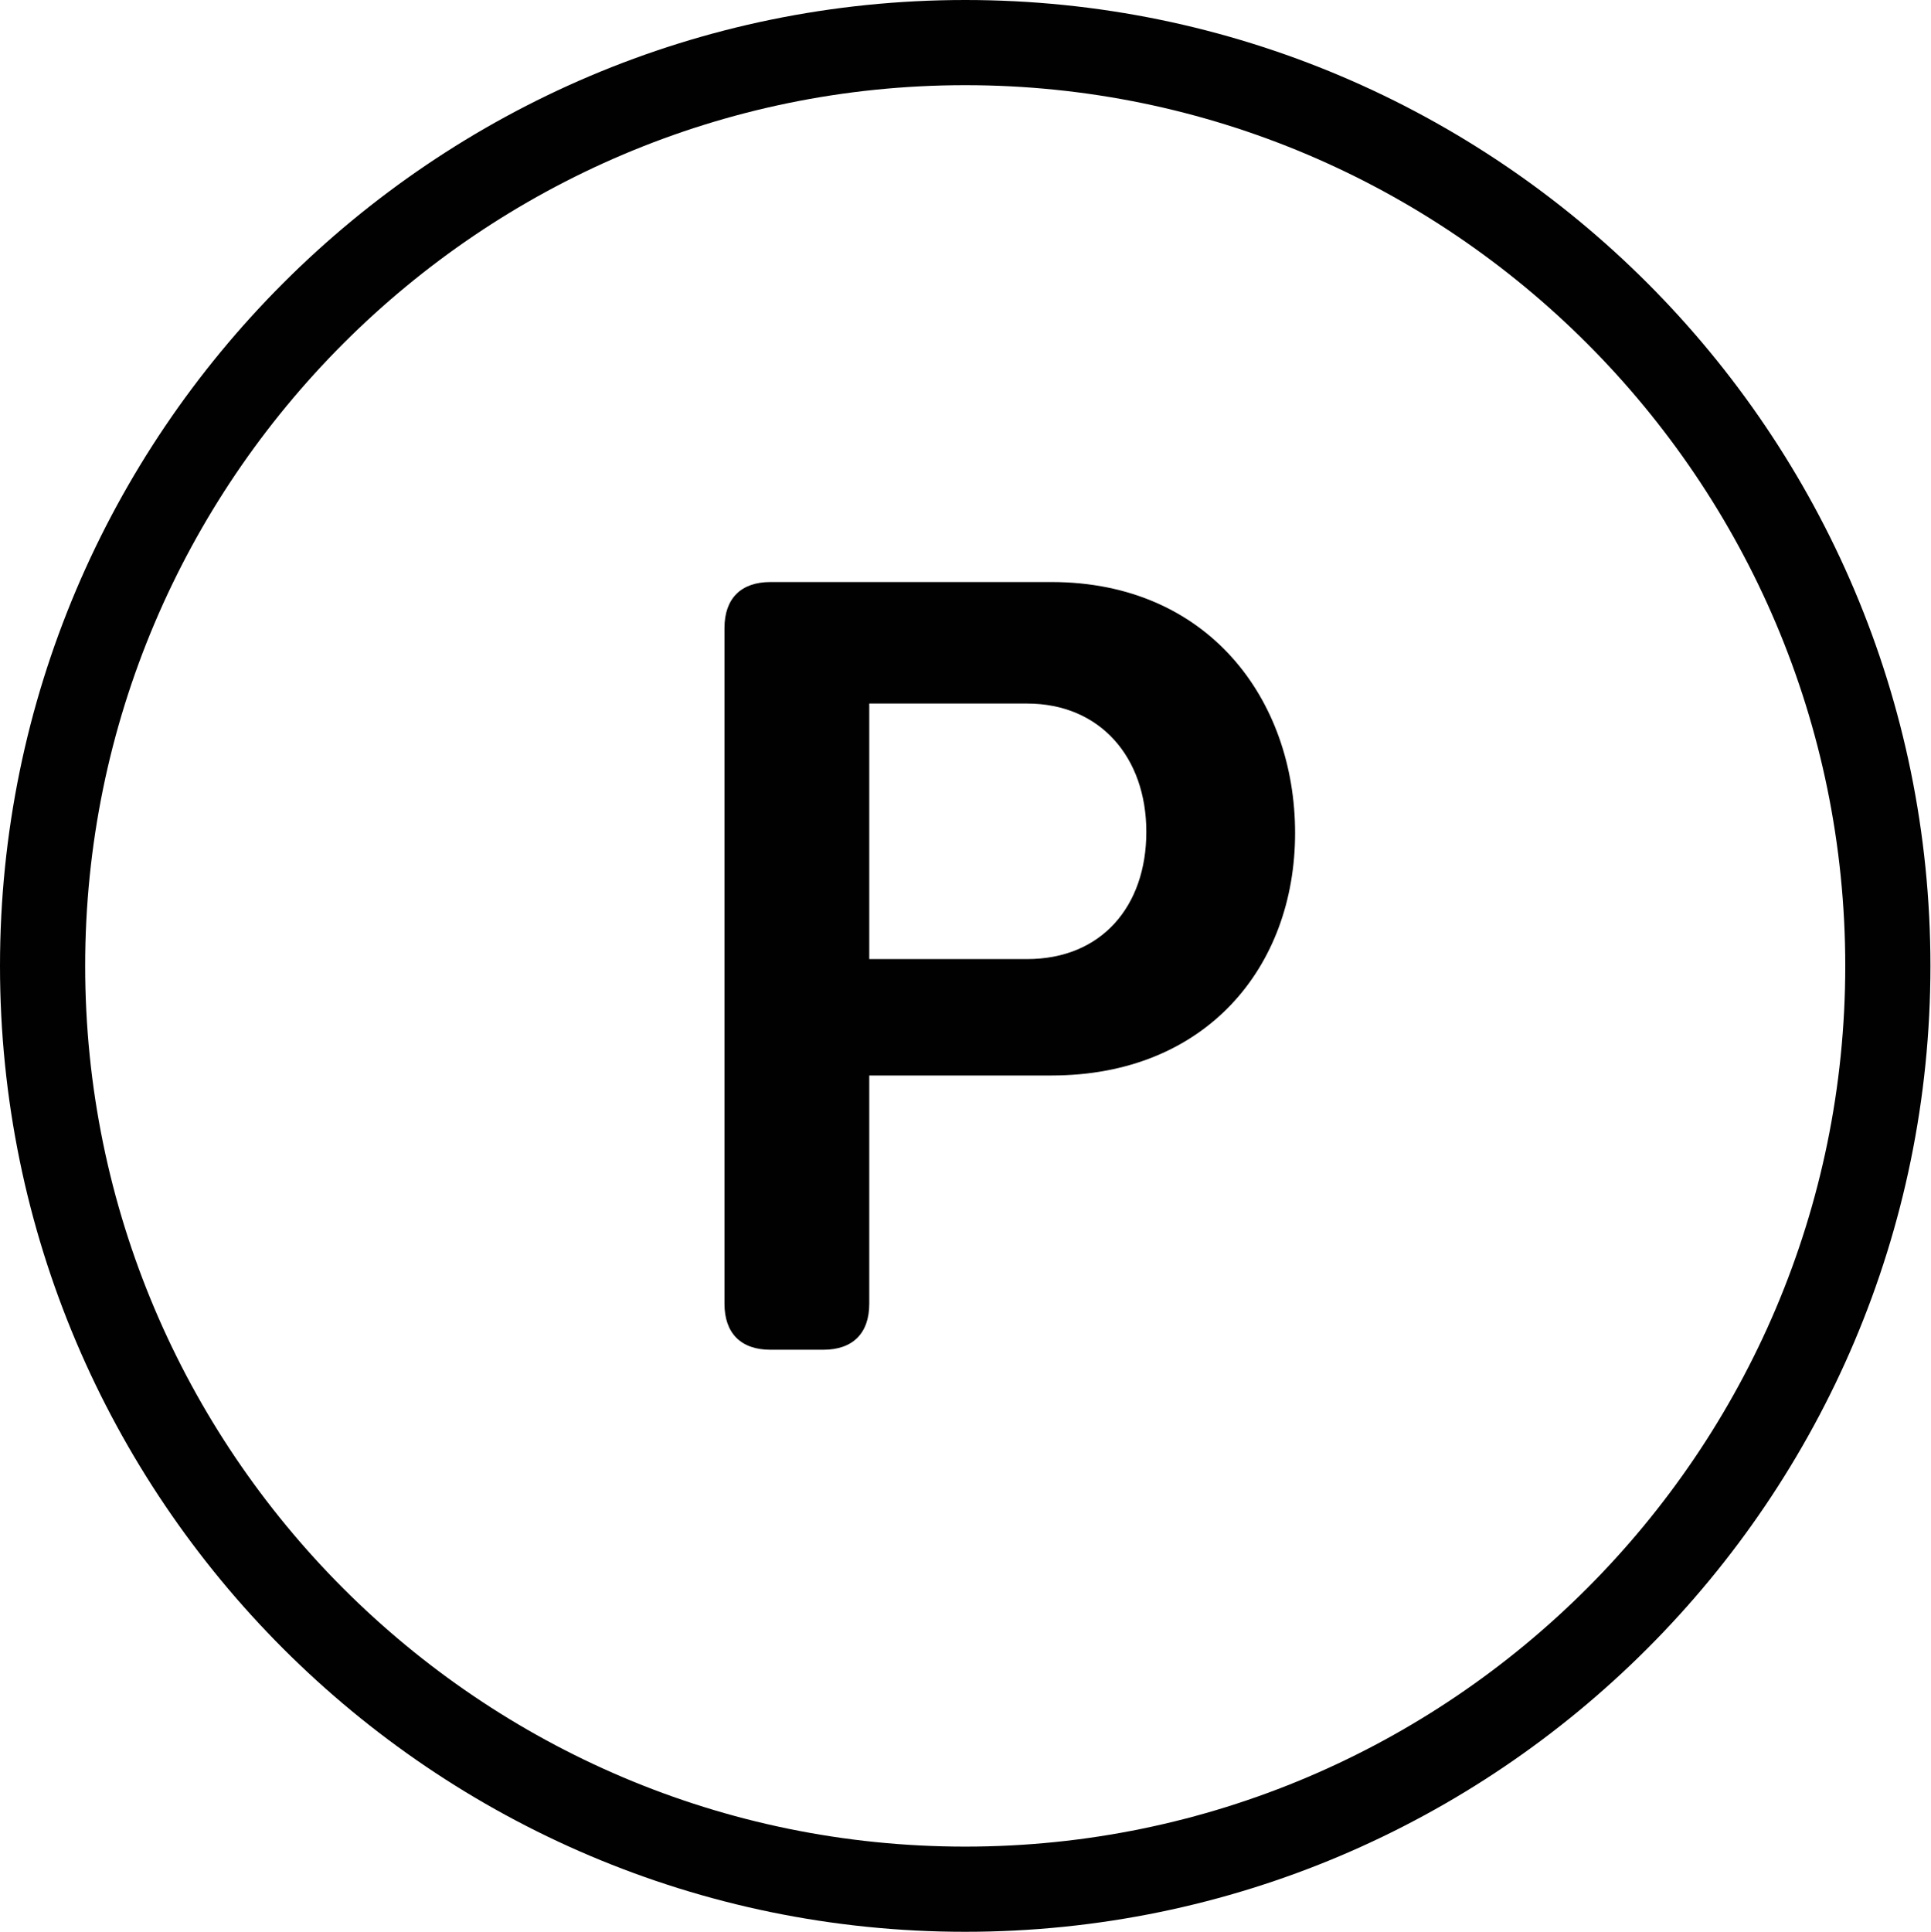 <svg viewBox="0 0 34.01 34.02" xmlns="http://www.w3.org/2000/svg"><defs><style>.d{fill:#010101;}</style></defs><g id="a"></g><g id="b"><g id="c"><g><path d="M17,0C7.63,0,0,7.63,0,17.01s7.63,17.01,17,17.01,17-7.63,17-17.01S26.38,0,17,0Zm0,32.52c-8.55,0-15.5-6.96-15.5-15.51S8.46,1.5,17,1.5s15.5,6.96,15.5,15.51-6.96,15.51-15.5,15.51Z" class="d"></path><path d="M18.51,10.25h-4.94c-.52,0-.81,.29-.81,.81v11.9c0,.52,.29,.81,.81,.81h.93c.52,0,.81-.29,.81-.81v-4.02h3.21c2.72,0,4.29-1.91,4.29-4.27s-1.54-4.42-4.29-4.42Zm-.42,6.64h-2.78v-4.5h2.78c1.29,0,2.1,.95,2.1,2.26s-.79,2.24-2.1,2.24Z" class="d"></path></g></g></g></svg>